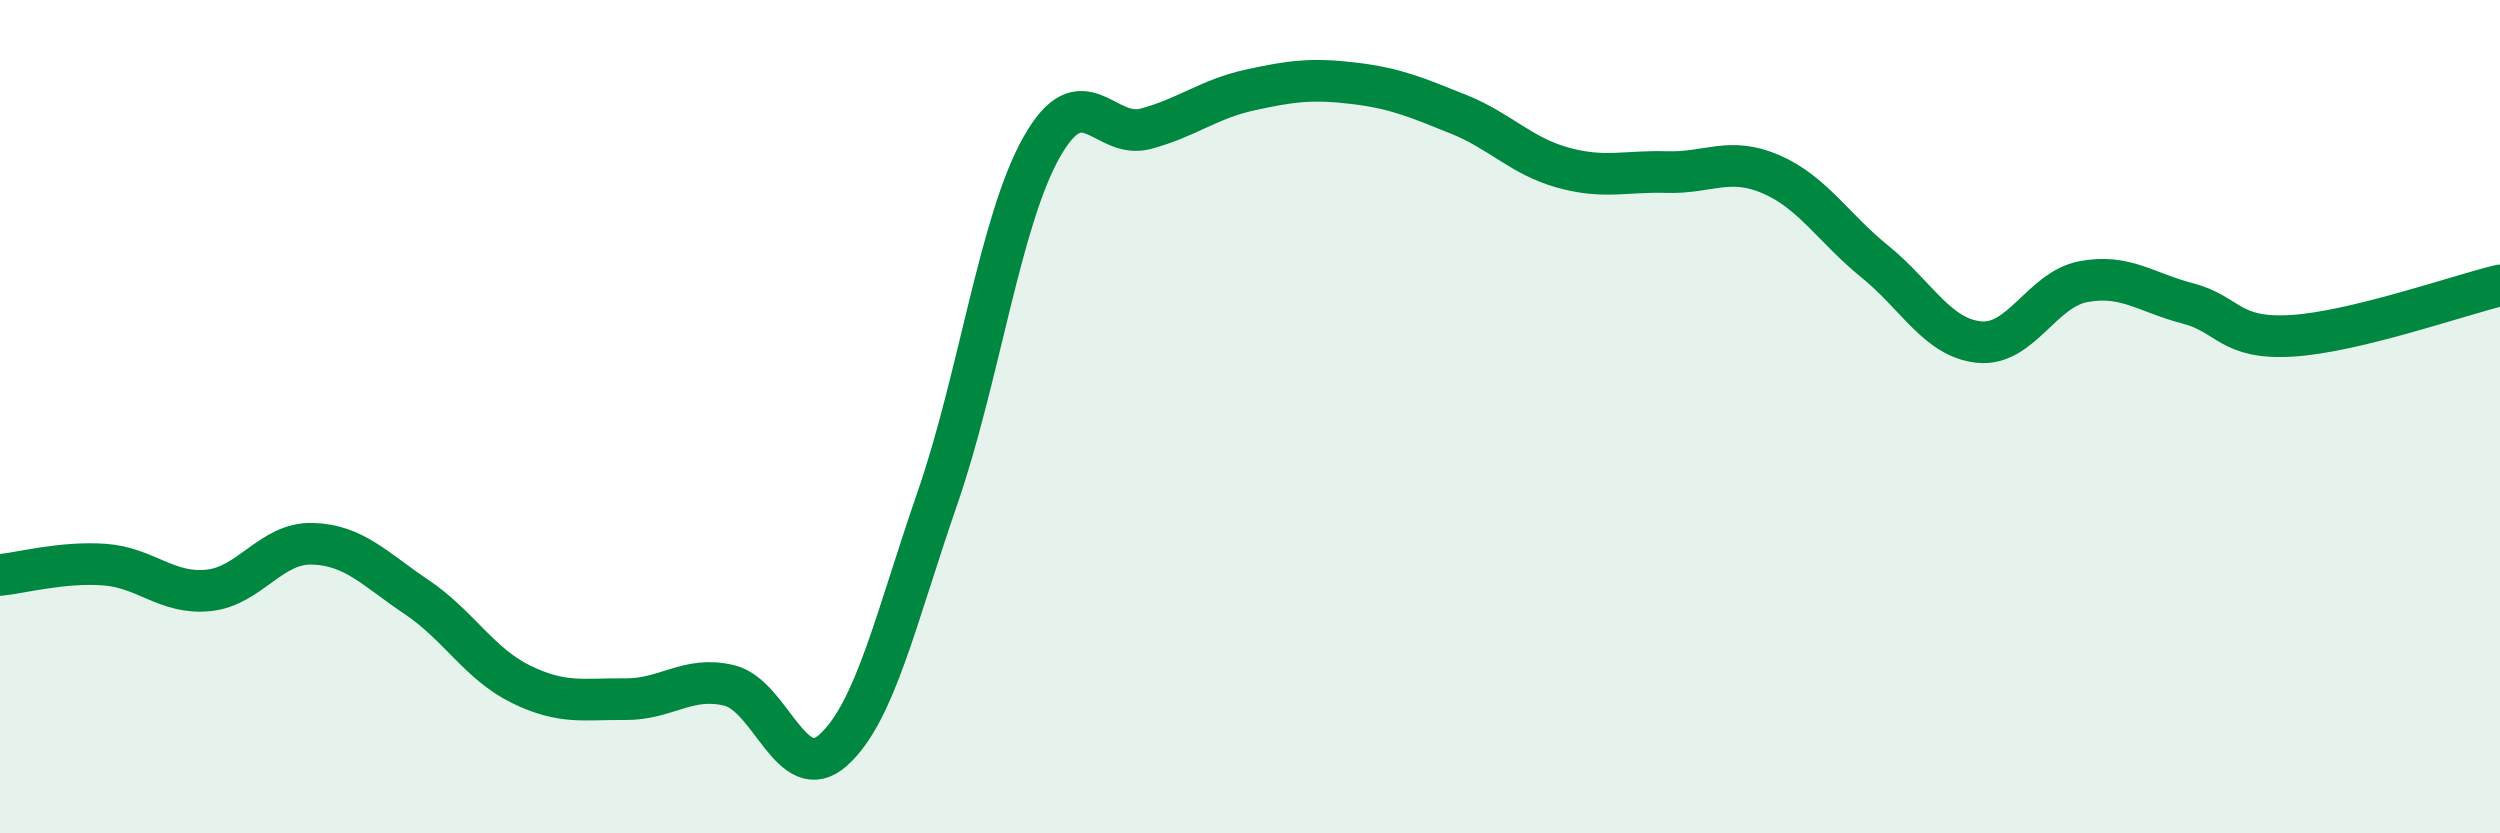 
    <svg width="60" height="20" viewBox="0 0 60 20" xmlns="http://www.w3.org/2000/svg">
      <path
        d="M 0,13.8 C 0.5,13.75 1.5,13.48 2.5,13.55 C 3.5,13.62 4,14.27 5,14.17 C 6,14.07 6.5,13.02 7.5,13.05 C 8.5,13.08 9,13.66 10,14.33 C 11,15 11.5,15.93 12.5,16.42 C 13.5,16.91 14,16.77 15,16.78 C 16,16.79 16.5,16.21 17.5,16.45 C 18.5,16.69 19,18.9 20,18 C 21,17.1 21.5,14.84 22.5,11.95 C 23.5,9.06 24,5.3 25,3.53 C 26,1.76 26.5,3.36 27.5,3.09 C 28.5,2.82 29,2.38 30,2.16 C 31,1.94 31.5,1.88 32.5,2 C 33.5,2.12 34,2.34 35,2.74 C 36,3.14 36.5,3.74 37.5,4.02 C 38.5,4.3 39,4.1 40,4.13 C 41,4.16 41.5,3.75 42.5,4.18 C 43.5,4.61 44,5.47 45,6.28 C 46,7.09 46.5,8.11 47.5,8.21 C 48.5,8.31 49,6.95 50,6.76 C 51,6.57 51.5,7.02 52.5,7.28 C 53.5,7.54 53.5,8.15 55,8.06 C 56.5,7.97 59,7.09 60,6.85L60 20L0 20Z"
        fill="#008740"
        opacity="0.1"
        stroke-linecap="round"
        stroke-linejoin="round"
      />
      <path
        d="M 0,13.8 C 0.5,13.75 1.5,13.48 2.5,13.55 C 3.5,13.62 4,14.27 5,14.17 C 6,14.07 6.5,13.02 7.5,13.05 C 8.5,13.08 9,13.66 10,14.33 C 11,15 11.5,15.93 12.5,16.42 C 13.5,16.91 14,16.77 15,16.78 C 16,16.79 16.5,16.21 17.5,16.45 C 18.5,16.69 19,18.9 20,18 C 21,17.1 21.5,14.84 22.5,11.95 C 23.5,9.06 24,5.3 25,3.53 C 26,1.76 26.5,3.36 27.5,3.09 C 28.5,2.82 29,2.38 30,2.16 C 31,1.94 31.5,1.88 32.5,2 C 33.5,2.12 34,2.34 35,2.74 C 36,3.14 36.5,3.74 37.5,4.02 C 38.5,4.3 39,4.1 40,4.13 C 41,4.16 41.5,3.75 42.5,4.18 C 43.5,4.61 44,5.47 45,6.28 C 46,7.09 46.5,8.11 47.5,8.21 C 48.5,8.31 49,6.95 50,6.76 C 51,6.57 51.5,7.02 52.5,7.28 C 53.5,7.54 53.5,8.15 55,8.06 C 56.5,7.97 59,7.09 60,6.85"
        stroke="#008740"
        stroke-width="1"
        fill="none"
        stroke-linecap="round"
        stroke-linejoin="round"
      />
    </svg>
  